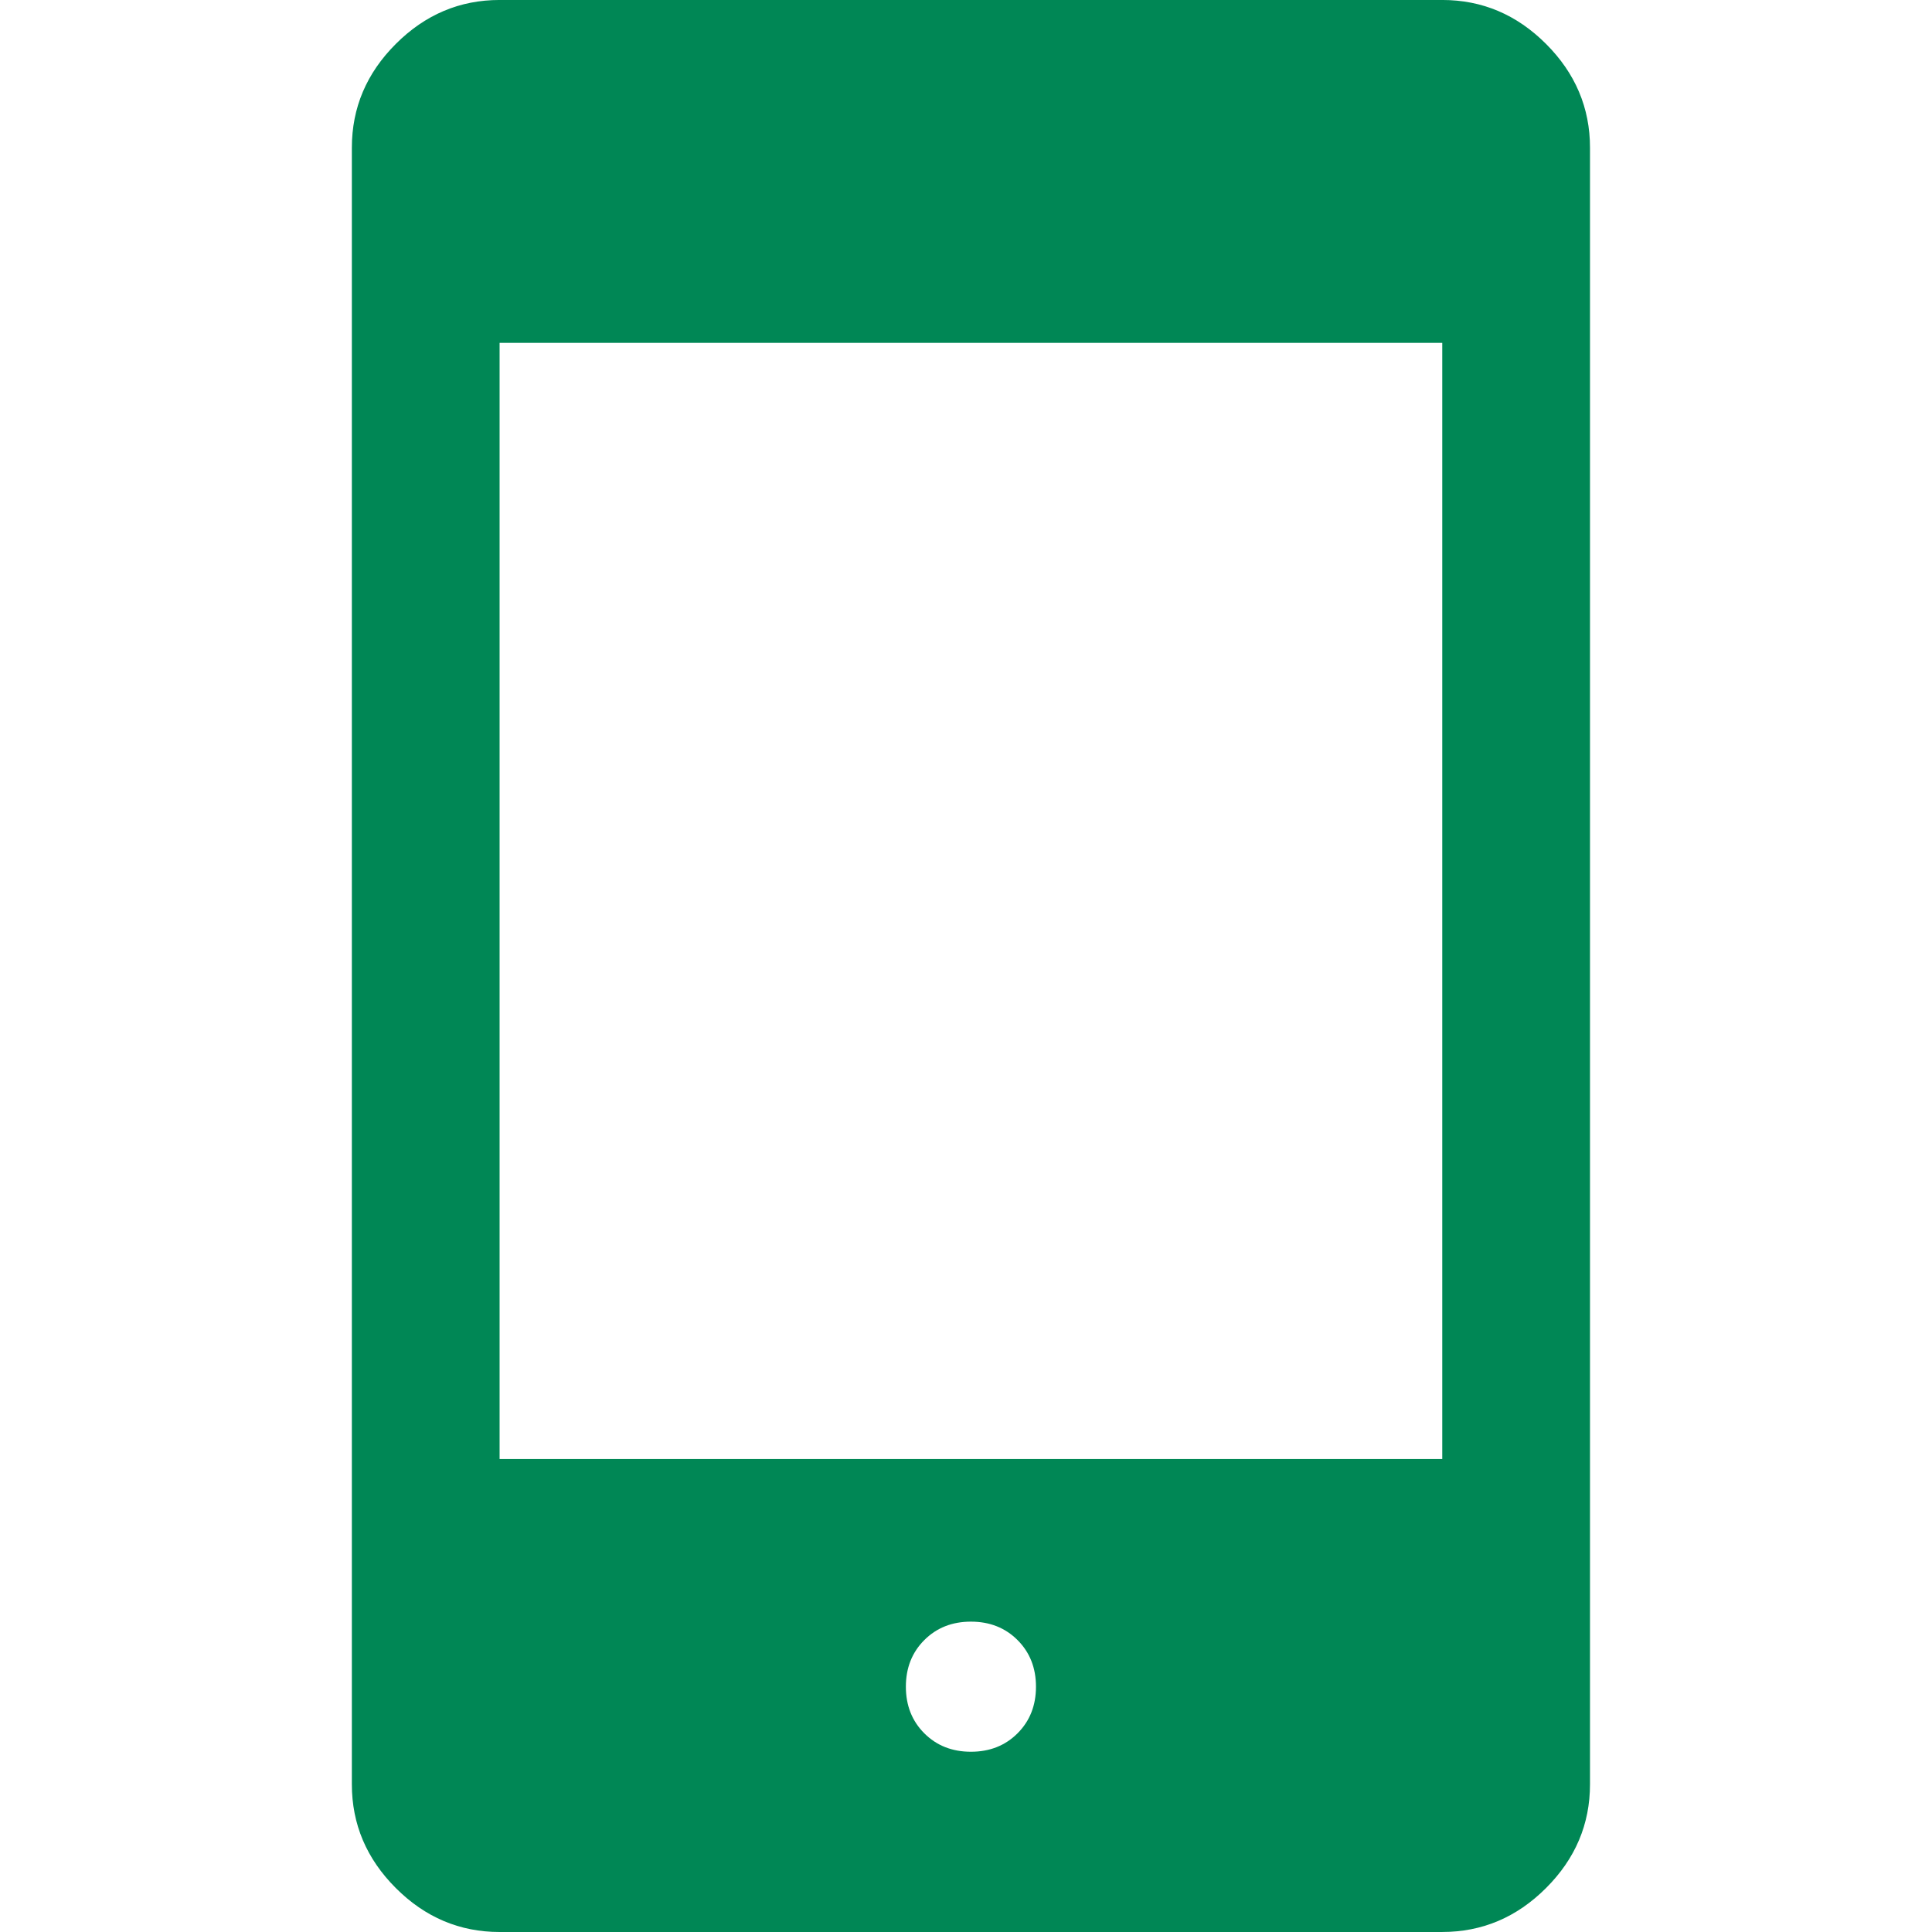 <?xml version="1.0" encoding="UTF-8"?>
<svg id="text" xmlns="http://www.w3.org/2000/svg" width="100" height="100" viewBox="0 0 100 100">
  <path d="m25.859,100c-2.065,0-3.856-.758-5.372-2.275-1.516-1.516-2.275-3.306-2.275-5.371V7.646c0-2.065.758-3.856,2.275-5.372,1.516-1.516,3.307-2.275,5.372-2.275h48.792c2.065,0,3.856.758,5.372,2.275,1.516,1.516,2.275,3.307,2.275,5.372v84.707c0,2.065-.758,3.856-2.275,5.371-1.516,1.517-3.307,2.275-5.372,2.275H25.859Zm24.396-9.33c.973,0,1.777-.318,2.413-.954.636-.636.954-1.44.954-2.413s-.318-1.777-.954-2.413c-.636-.636-1.44-.954-2.413-.954-.973,0-1.777.318-2.413.954-.636.636-.954,1.44-.954,2.413s.318,1.777.954,2.413c.636.636,1.44.954,2.413.954Zm-24.396-15.152h48.792V17.747H25.859v57.771Z" fill="#008755"/>
</svg>
